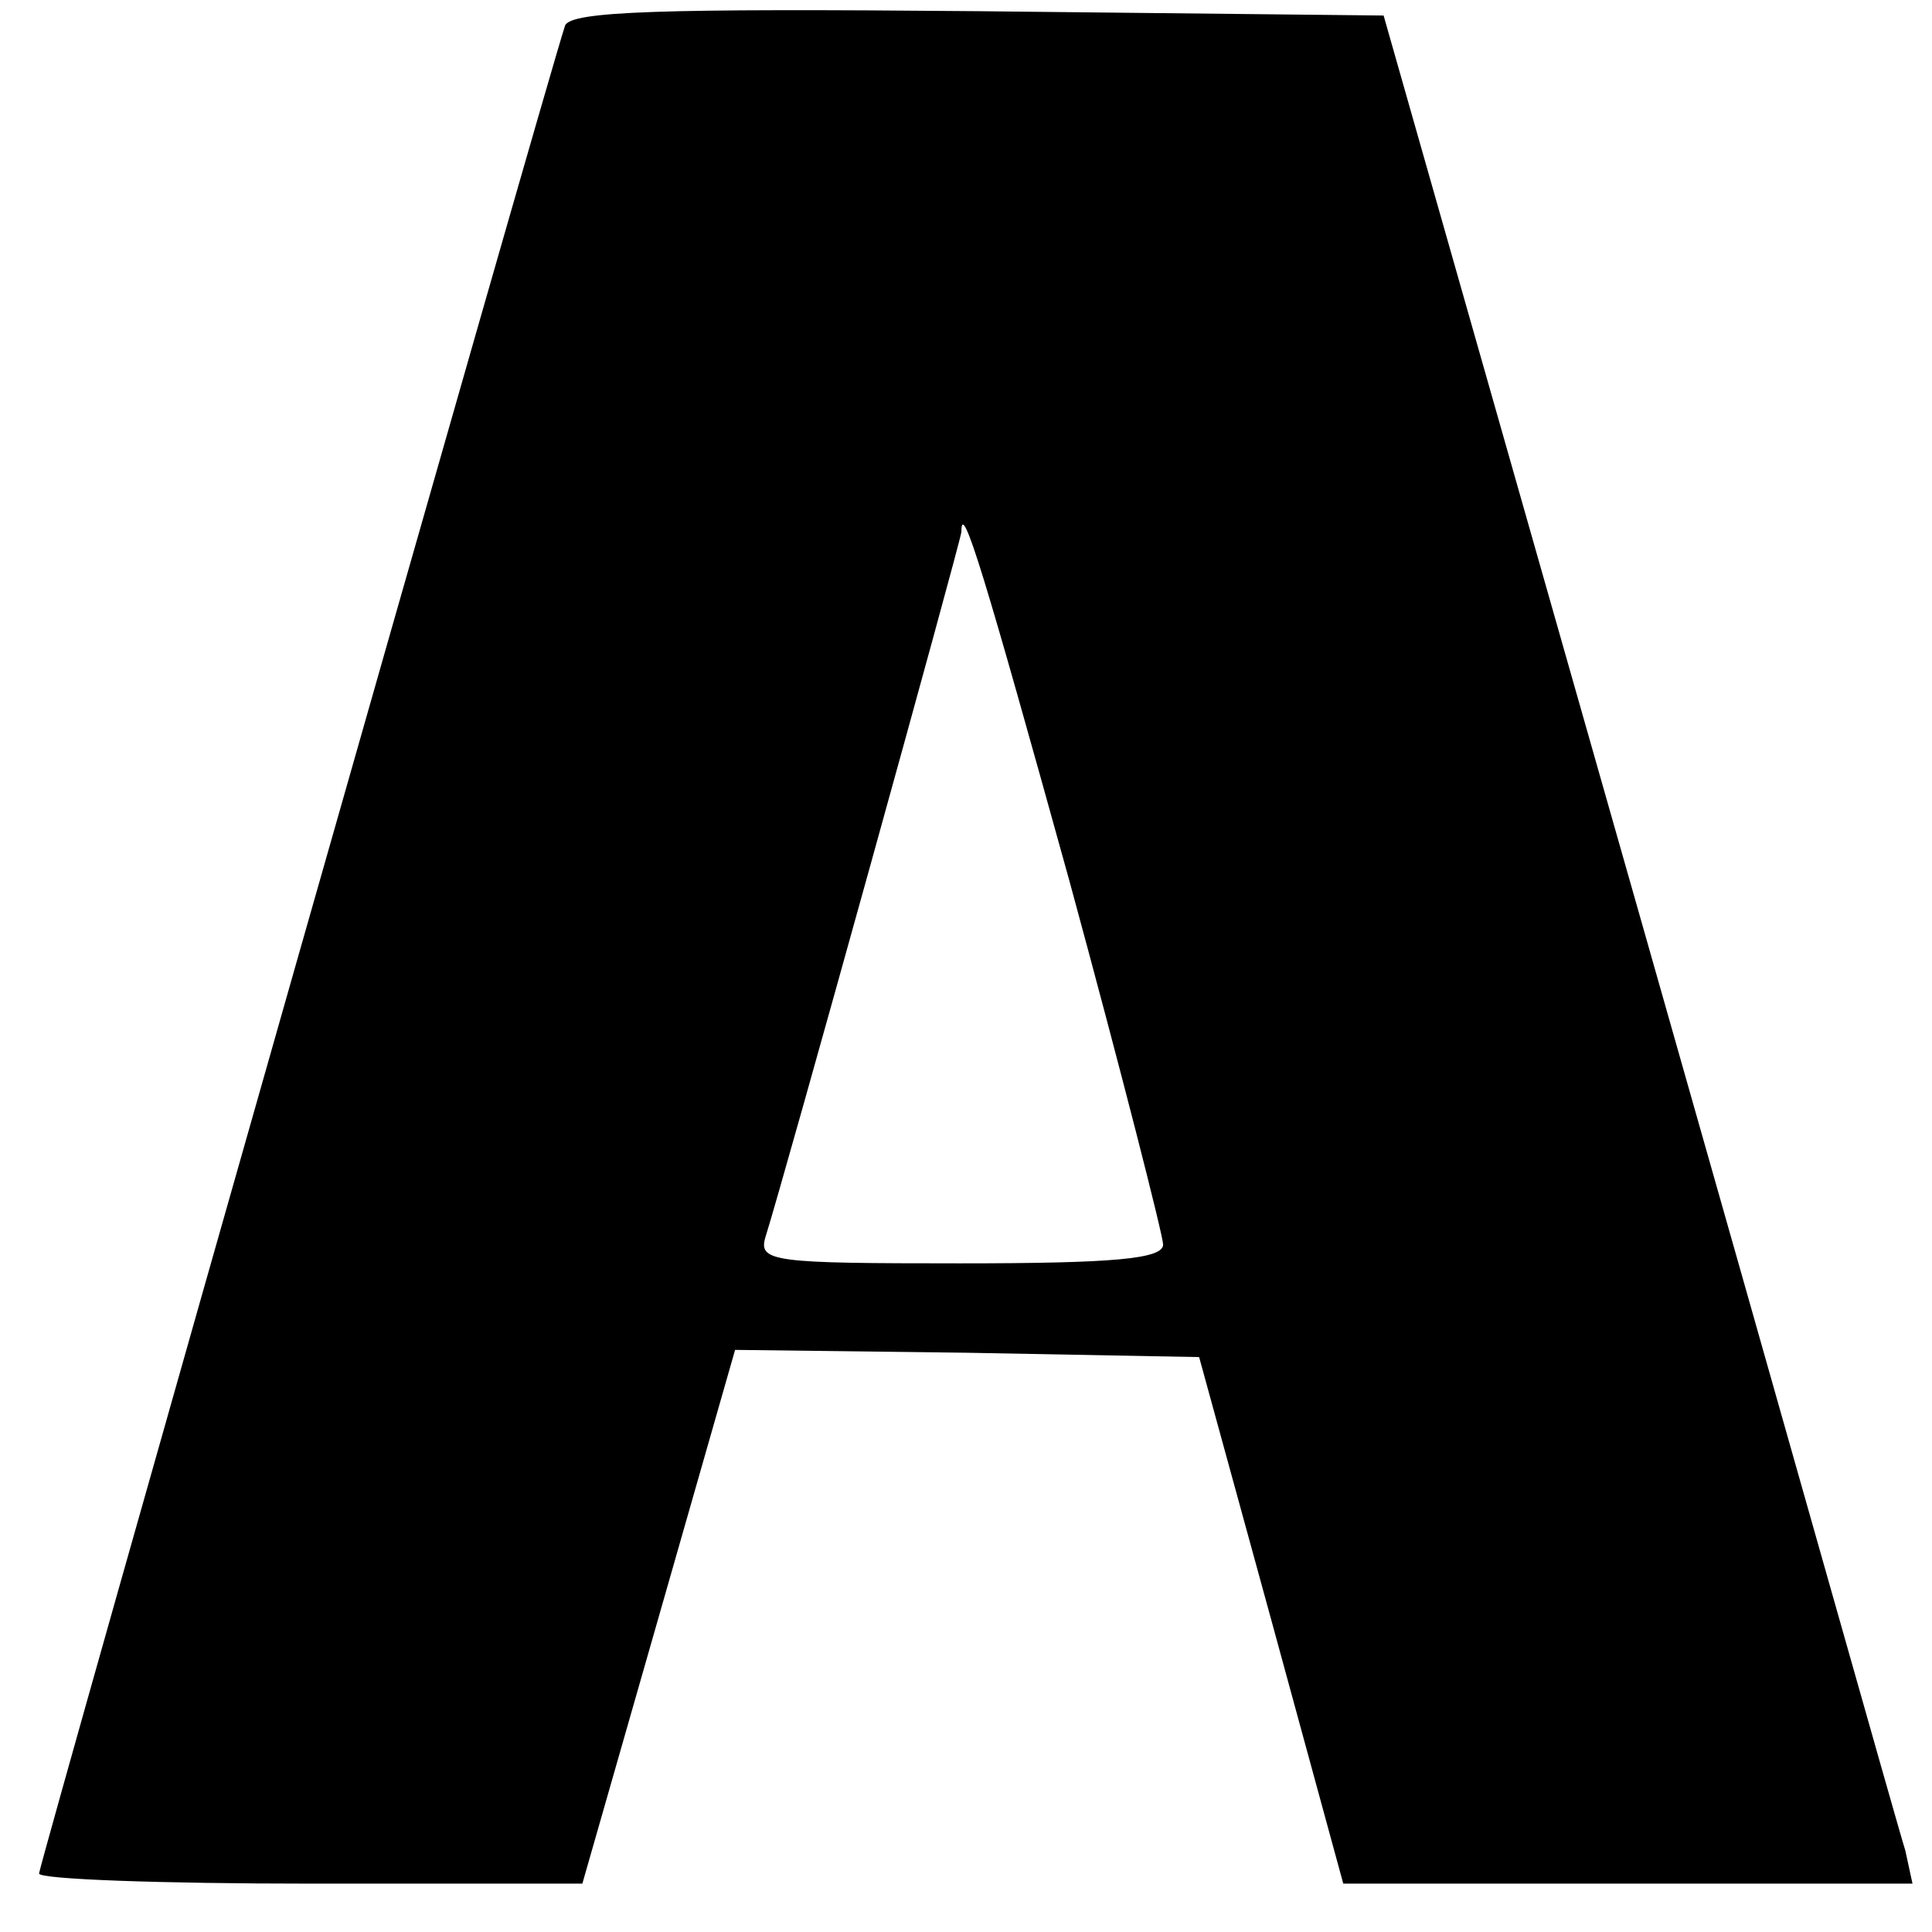<svg width="33" height="33" viewBox="0 0 33 33" fill="none" xmlns="http://www.w3.org/2000/svg">
<path d="M9.652 0.437C9.381 1.226 0.667 31.854 0.667 32.001C0.667 32.1 2.759 32.174 5.319 32.174H9.947L11.252 27.616L12.556 23.057L16.519 23.106L20.482 23.18L21.713 27.665L22.944 32.174H27.818H32.667L32.544 31.607C32.446 31.311 30.427 24.141 28.015 15.665L23.633 0.265L16.692 0.191C11.276 0.142 9.75 0.191 9.652 0.437ZM18.267 15.049C19.153 18.302 19.867 21.11 19.867 21.258C19.867 21.505 19.006 21.579 16.396 21.579C13.221 21.579 12.95 21.554 13.073 21.135C13.393 20.125 16.421 9.209 16.421 9.086C16.421 8.495 16.839 9.899 18.267 15.049Z" fill="black"/>
</svg>
